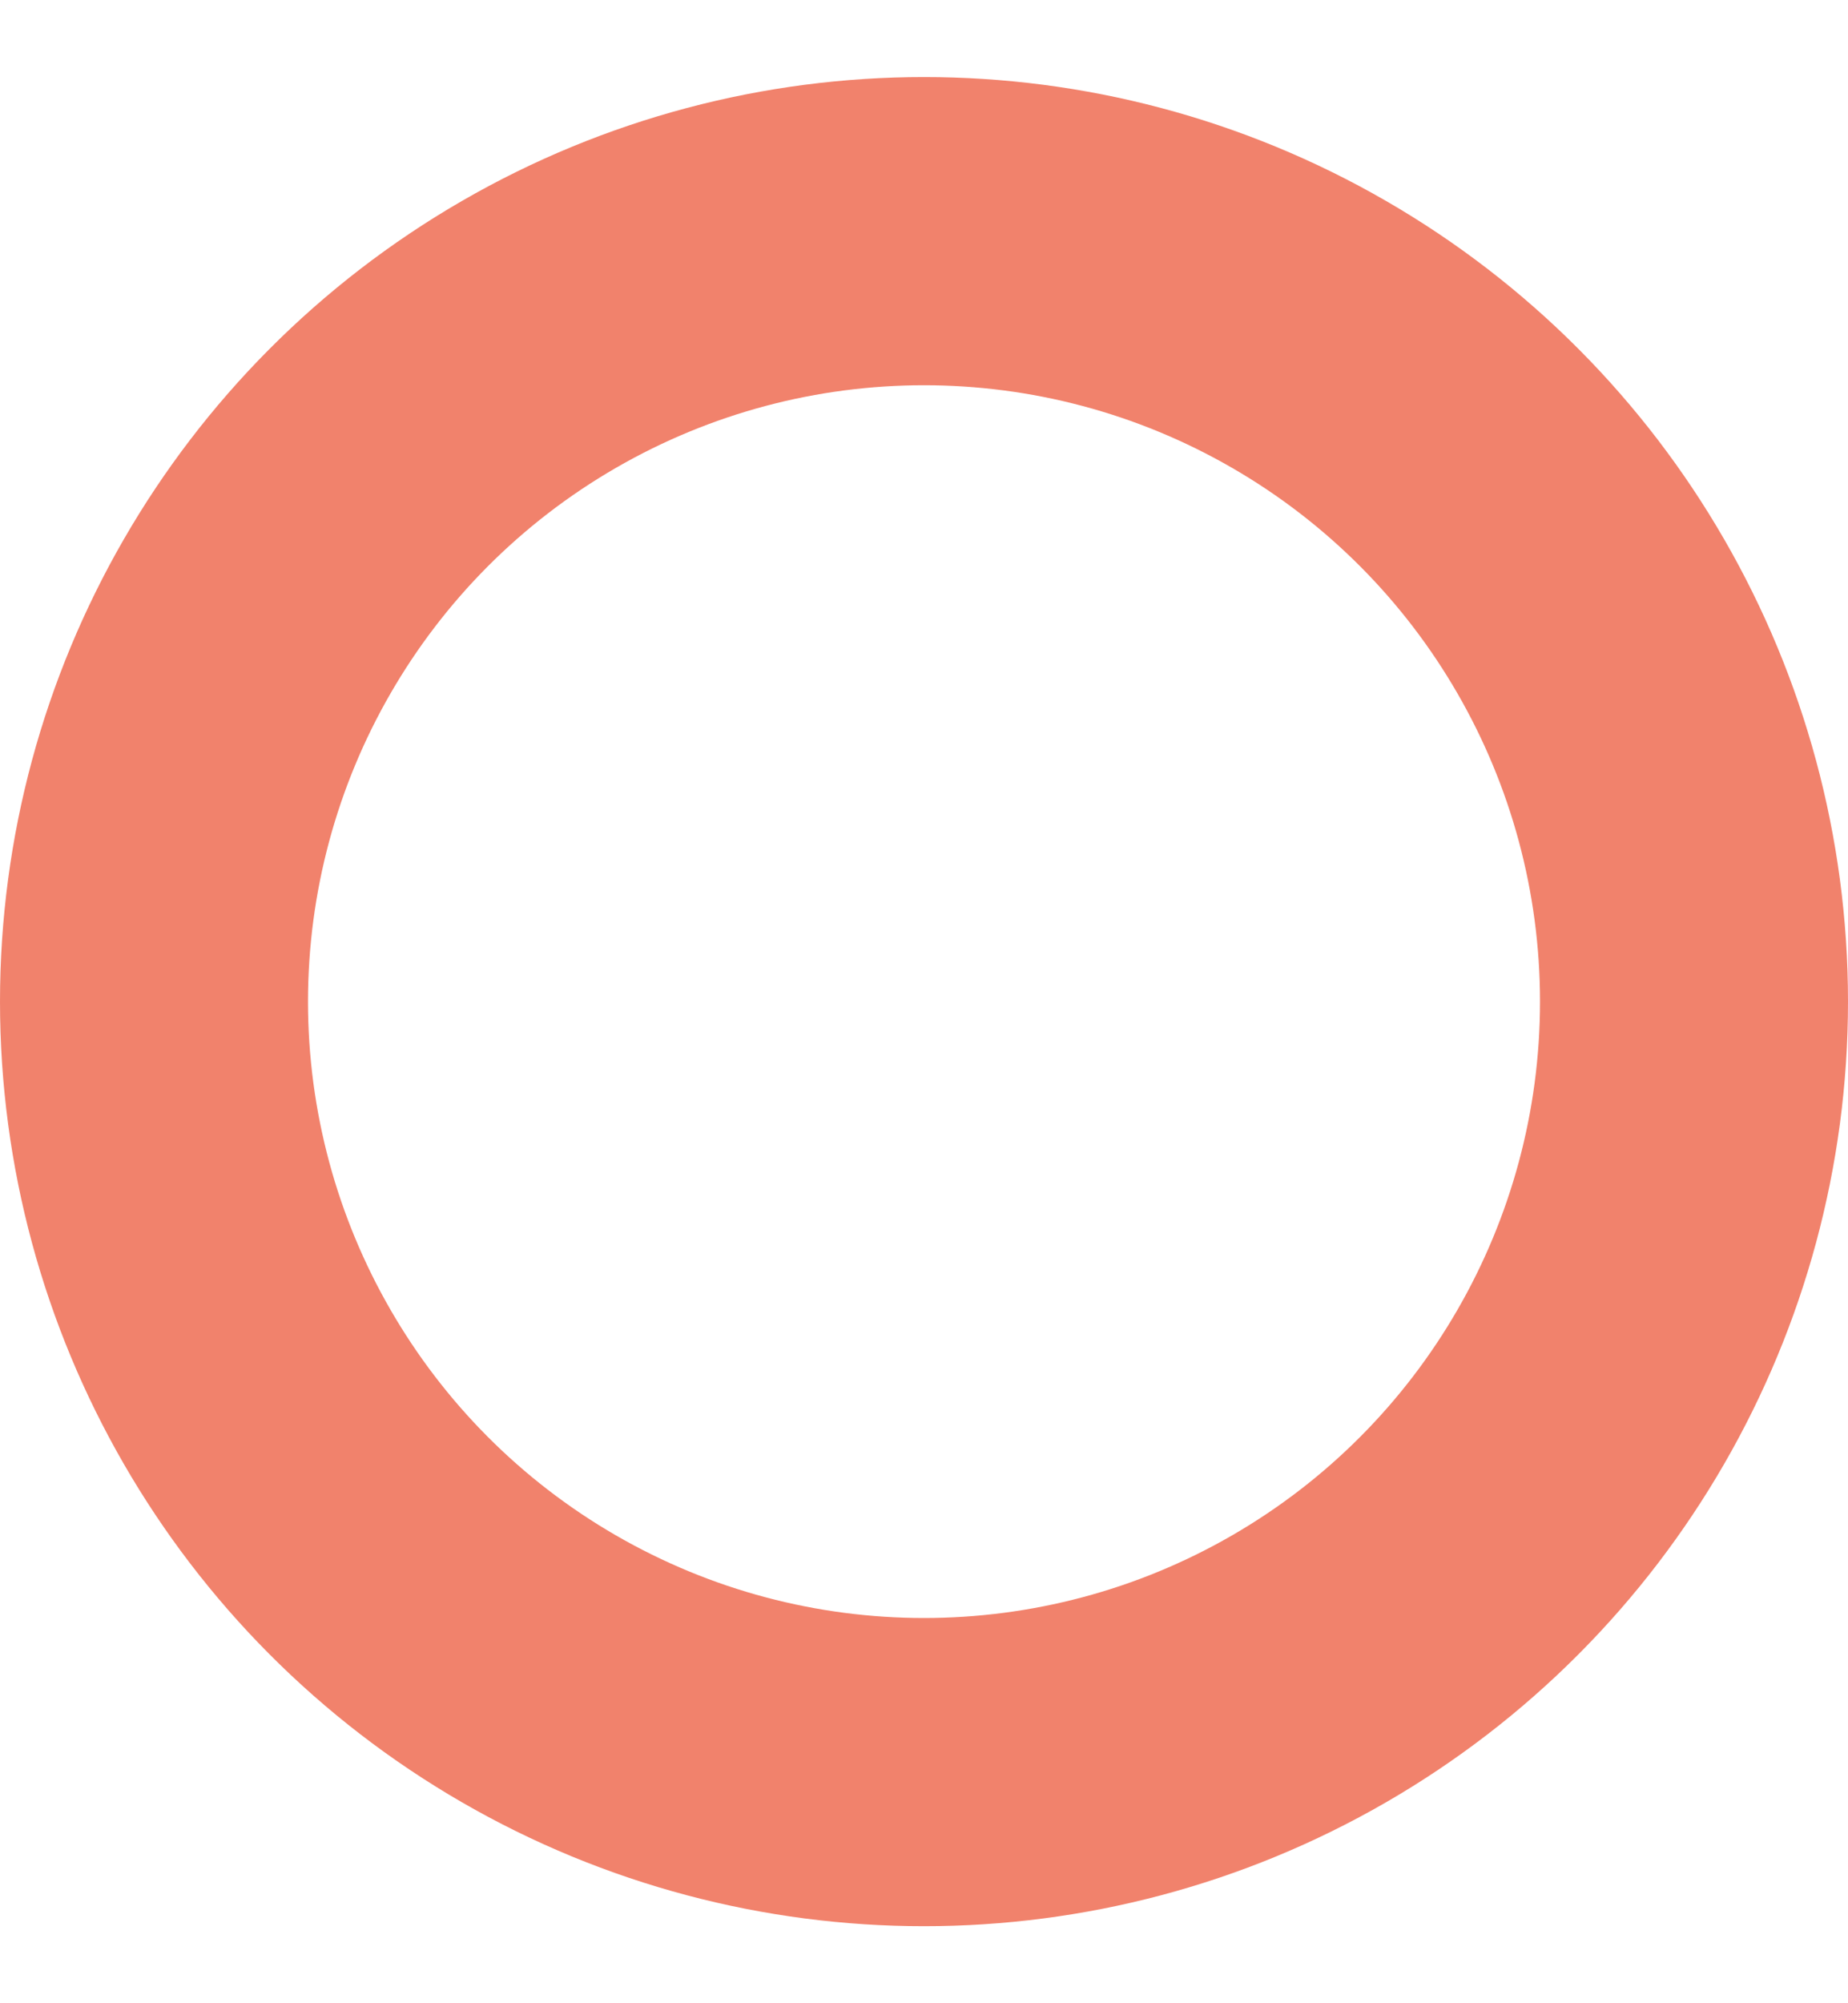<svg width="12" height="13" viewBox="0 0 12 13" fill="none" xmlns="http://www.w3.org/2000/svg">
<g opacity="0.85" clip-path="url(#clip0_145_151)">
<circle cx="6" cy="6.5" r="5" stroke="#EF6C52" stroke-width="2"/>
</g>
<defs>
<clipPath id="clip0_145_151">
<rect width="12" height="12" fill="white" transform="translate(0 0.5)"/>
</clipPath>
</defs>
</svg>
